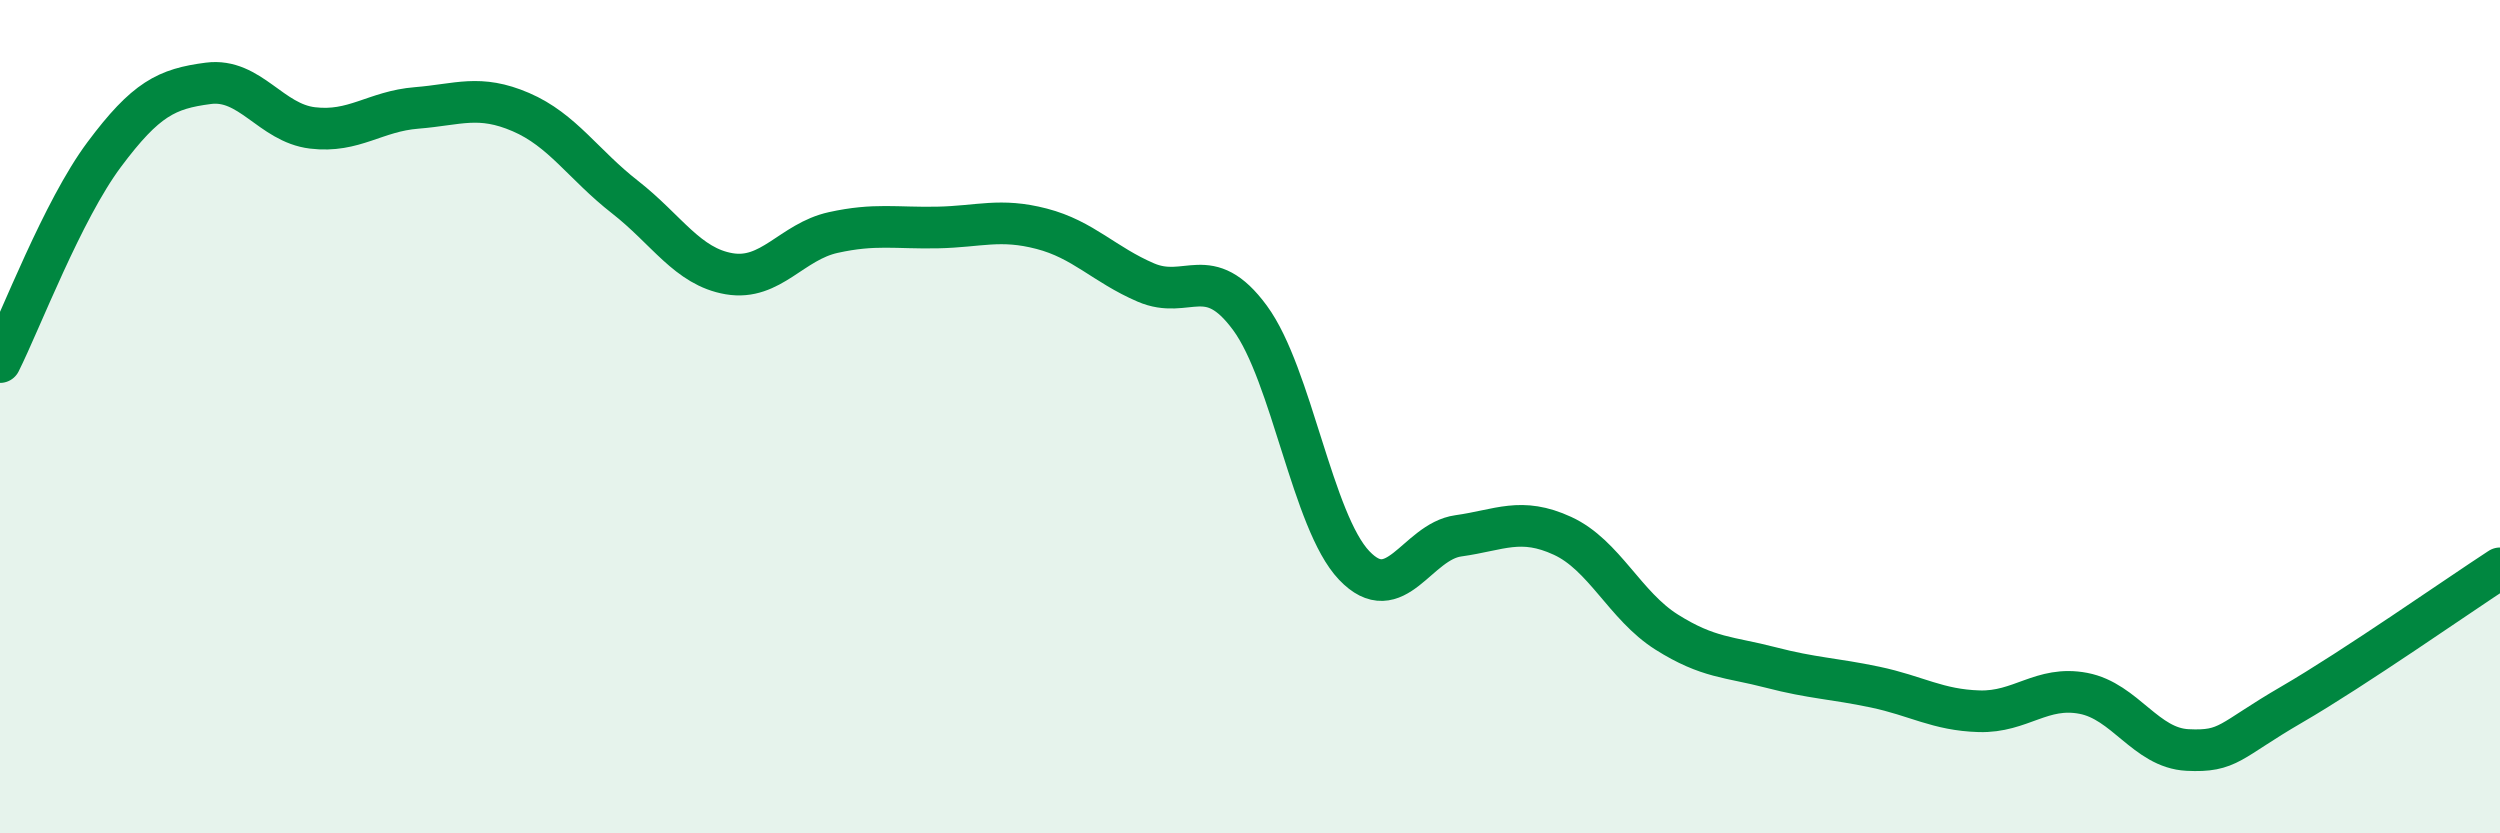 
    <svg width="60" height="20" viewBox="0 0 60 20" xmlns="http://www.w3.org/2000/svg">
      <path
        d="M 0,8.69 C 0.5,7.69 1.5,5.05 2.5,3.71 C 3.5,2.37 4,2.13 5,2 C 6,1.87 6.5,2.95 7.5,3.07 C 8.5,3.19 9,2.67 10,2.59 C 11,2.51 11.5,2.26 12.5,2.69 C 13.5,3.12 14,3.95 15,4.73 C 16,5.51 16.5,6.4 17.5,6.57 C 18.5,6.74 19,5.8 20,5.58 C 21,5.36 21.5,5.48 22.5,5.46 C 23.5,5.44 24,5.23 25,5.49 C 26,5.75 26.5,6.35 27.5,6.78 C 28.5,7.21 29,6.27 30,7.63 C 31,8.99 31.5,12.52 32.5,13.57 C 33.5,14.62 34,13 35,12.86 C 36,12.72 36.5,12.4 37.5,12.86 C 38.5,13.32 39,14.54 40,15.17 C 41,15.8 41.5,15.76 42.5,16.02 C 43.5,16.28 44,16.28 45,16.49 C 46,16.7 46.5,17.04 47.5,17.07 C 48.5,17.1 49,16.45 50,16.64 C 51,16.83 51.5,17.95 52.5,18 C 53.5,18.05 53.5,17.78 55,16.91 C 56.5,16.04 59,14.29 60,13.64L60 20L0 20Z"
        fill="#008740"
        opacity="0.1"
        stroke-linecap="round"
        stroke-linejoin="round"
      />
      <path
        d="M 0,8.69 C 0.5,7.69 1.5,5.05 2.5,3.71 C 3.5,2.37 4,2.13 5,2 C 6,1.87 6.5,2.95 7.5,3.07 C 8.5,3.19 9,2.67 10,2.59 C 11,2.51 11.5,2.26 12.5,2.69 C 13.5,3.12 14,3.95 15,4.73 C 16,5.51 16.5,6.4 17.5,6.57 C 18.5,6.74 19,5.8 20,5.58 C 21,5.36 21.5,5.48 22.5,5.46 C 23.5,5.44 24,5.23 25,5.49 C 26,5.75 26.5,6.35 27.5,6.78 C 28.5,7.21 29,6.27 30,7.63 C 31,8.99 31.5,12.52 32.5,13.57 C 33.5,14.62 34,13 35,12.86 C 36,12.72 36.5,12.4 37.5,12.86 C 38.5,13.32 39,14.54 40,15.17 C 41,15.8 41.5,15.76 42.5,16.02 C 43.5,16.28 44,16.28 45,16.49 C 46,16.7 46.5,17.04 47.5,17.07 C 48.5,17.1 49,16.45 50,16.64 C 51,16.83 51.5,17.95 52.5,18 C 53.5,18.05 53.5,17.78 55,16.91 C 56.5,16.04 59,14.29 60,13.64"
        stroke="#008740"
        stroke-width="1"
        fill="none"
        stroke-linecap="round"
        stroke-linejoin="round"
      />
    </svg>
  